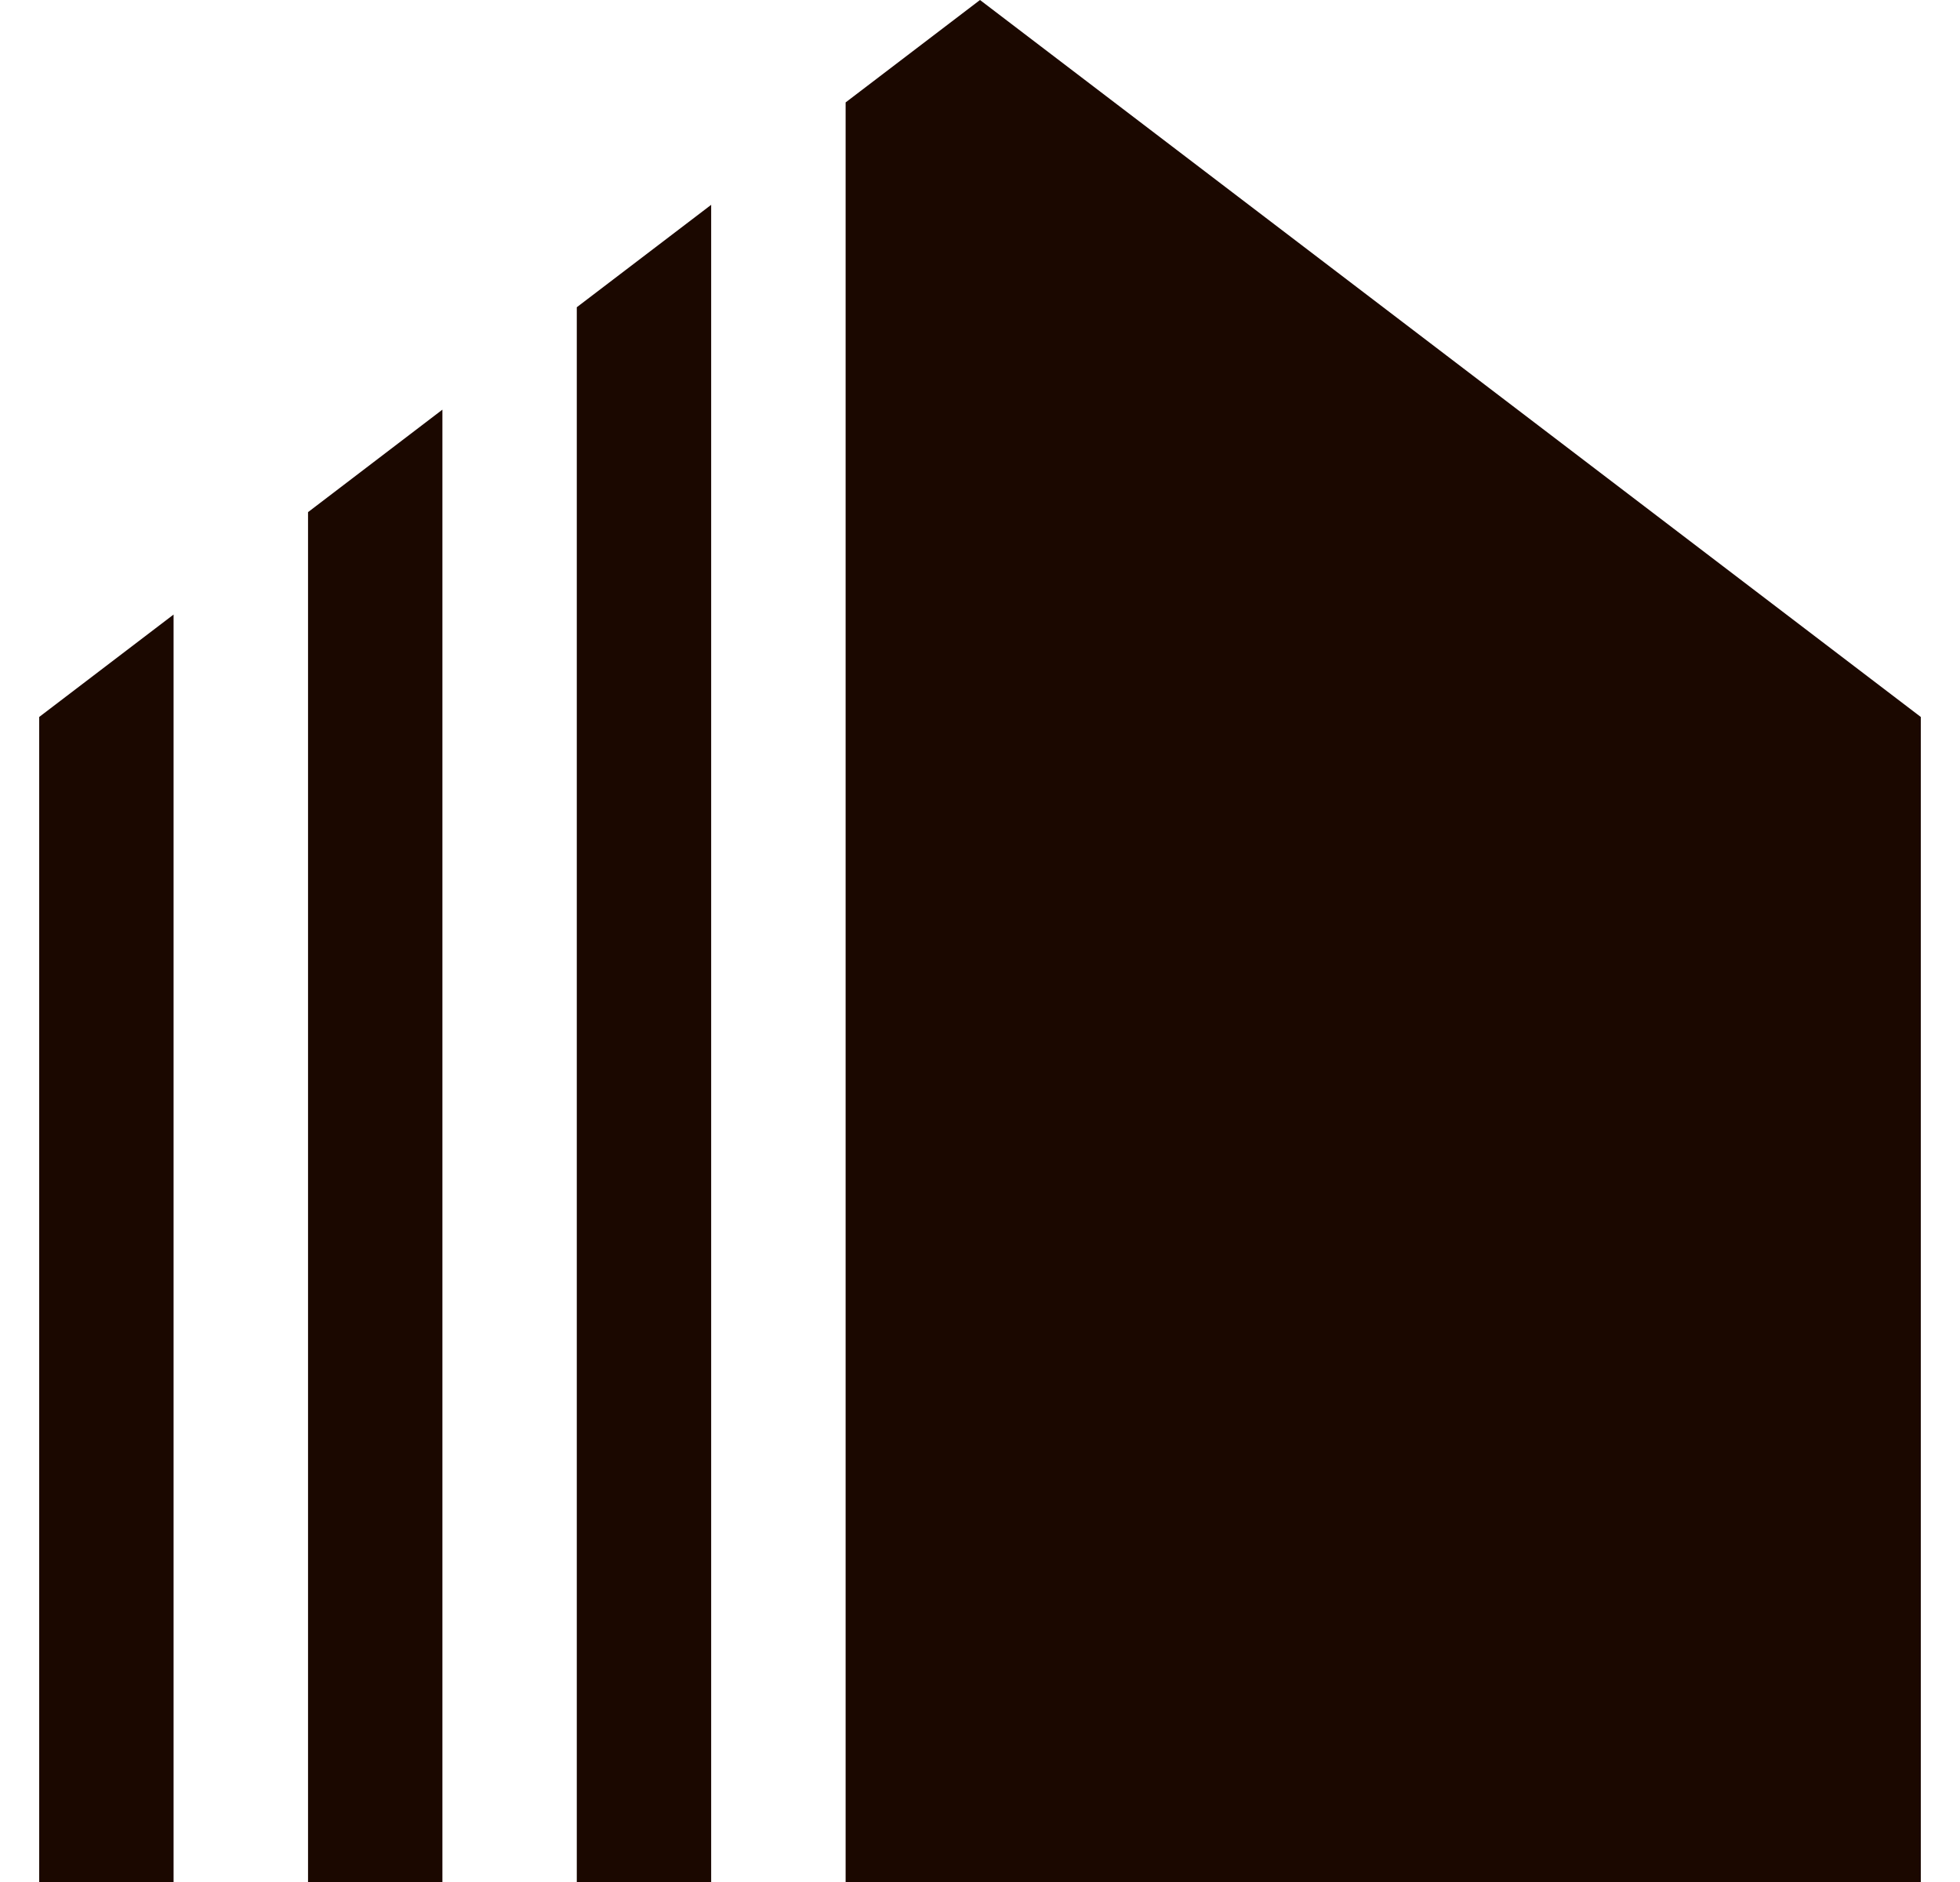 <svg width="25" height="24" viewBox="0 0 25 24" fill="none" xmlns="http://www.w3.org/2000/svg">
<path fill-rule="evenodd" clip-rule="evenodd" d="M2.214 7.837L0.5 9.143V24H2.214V7.837ZM5.643 5.224L3.929 6.531V24H5.643V5.224ZM9.071 2.612L7.357 3.918V24H9.071V2.612ZM10.786 24H24.5V9.143L12.5 0L10.786 1.306V24Z" fill="#1B0800"/>
</svg>
